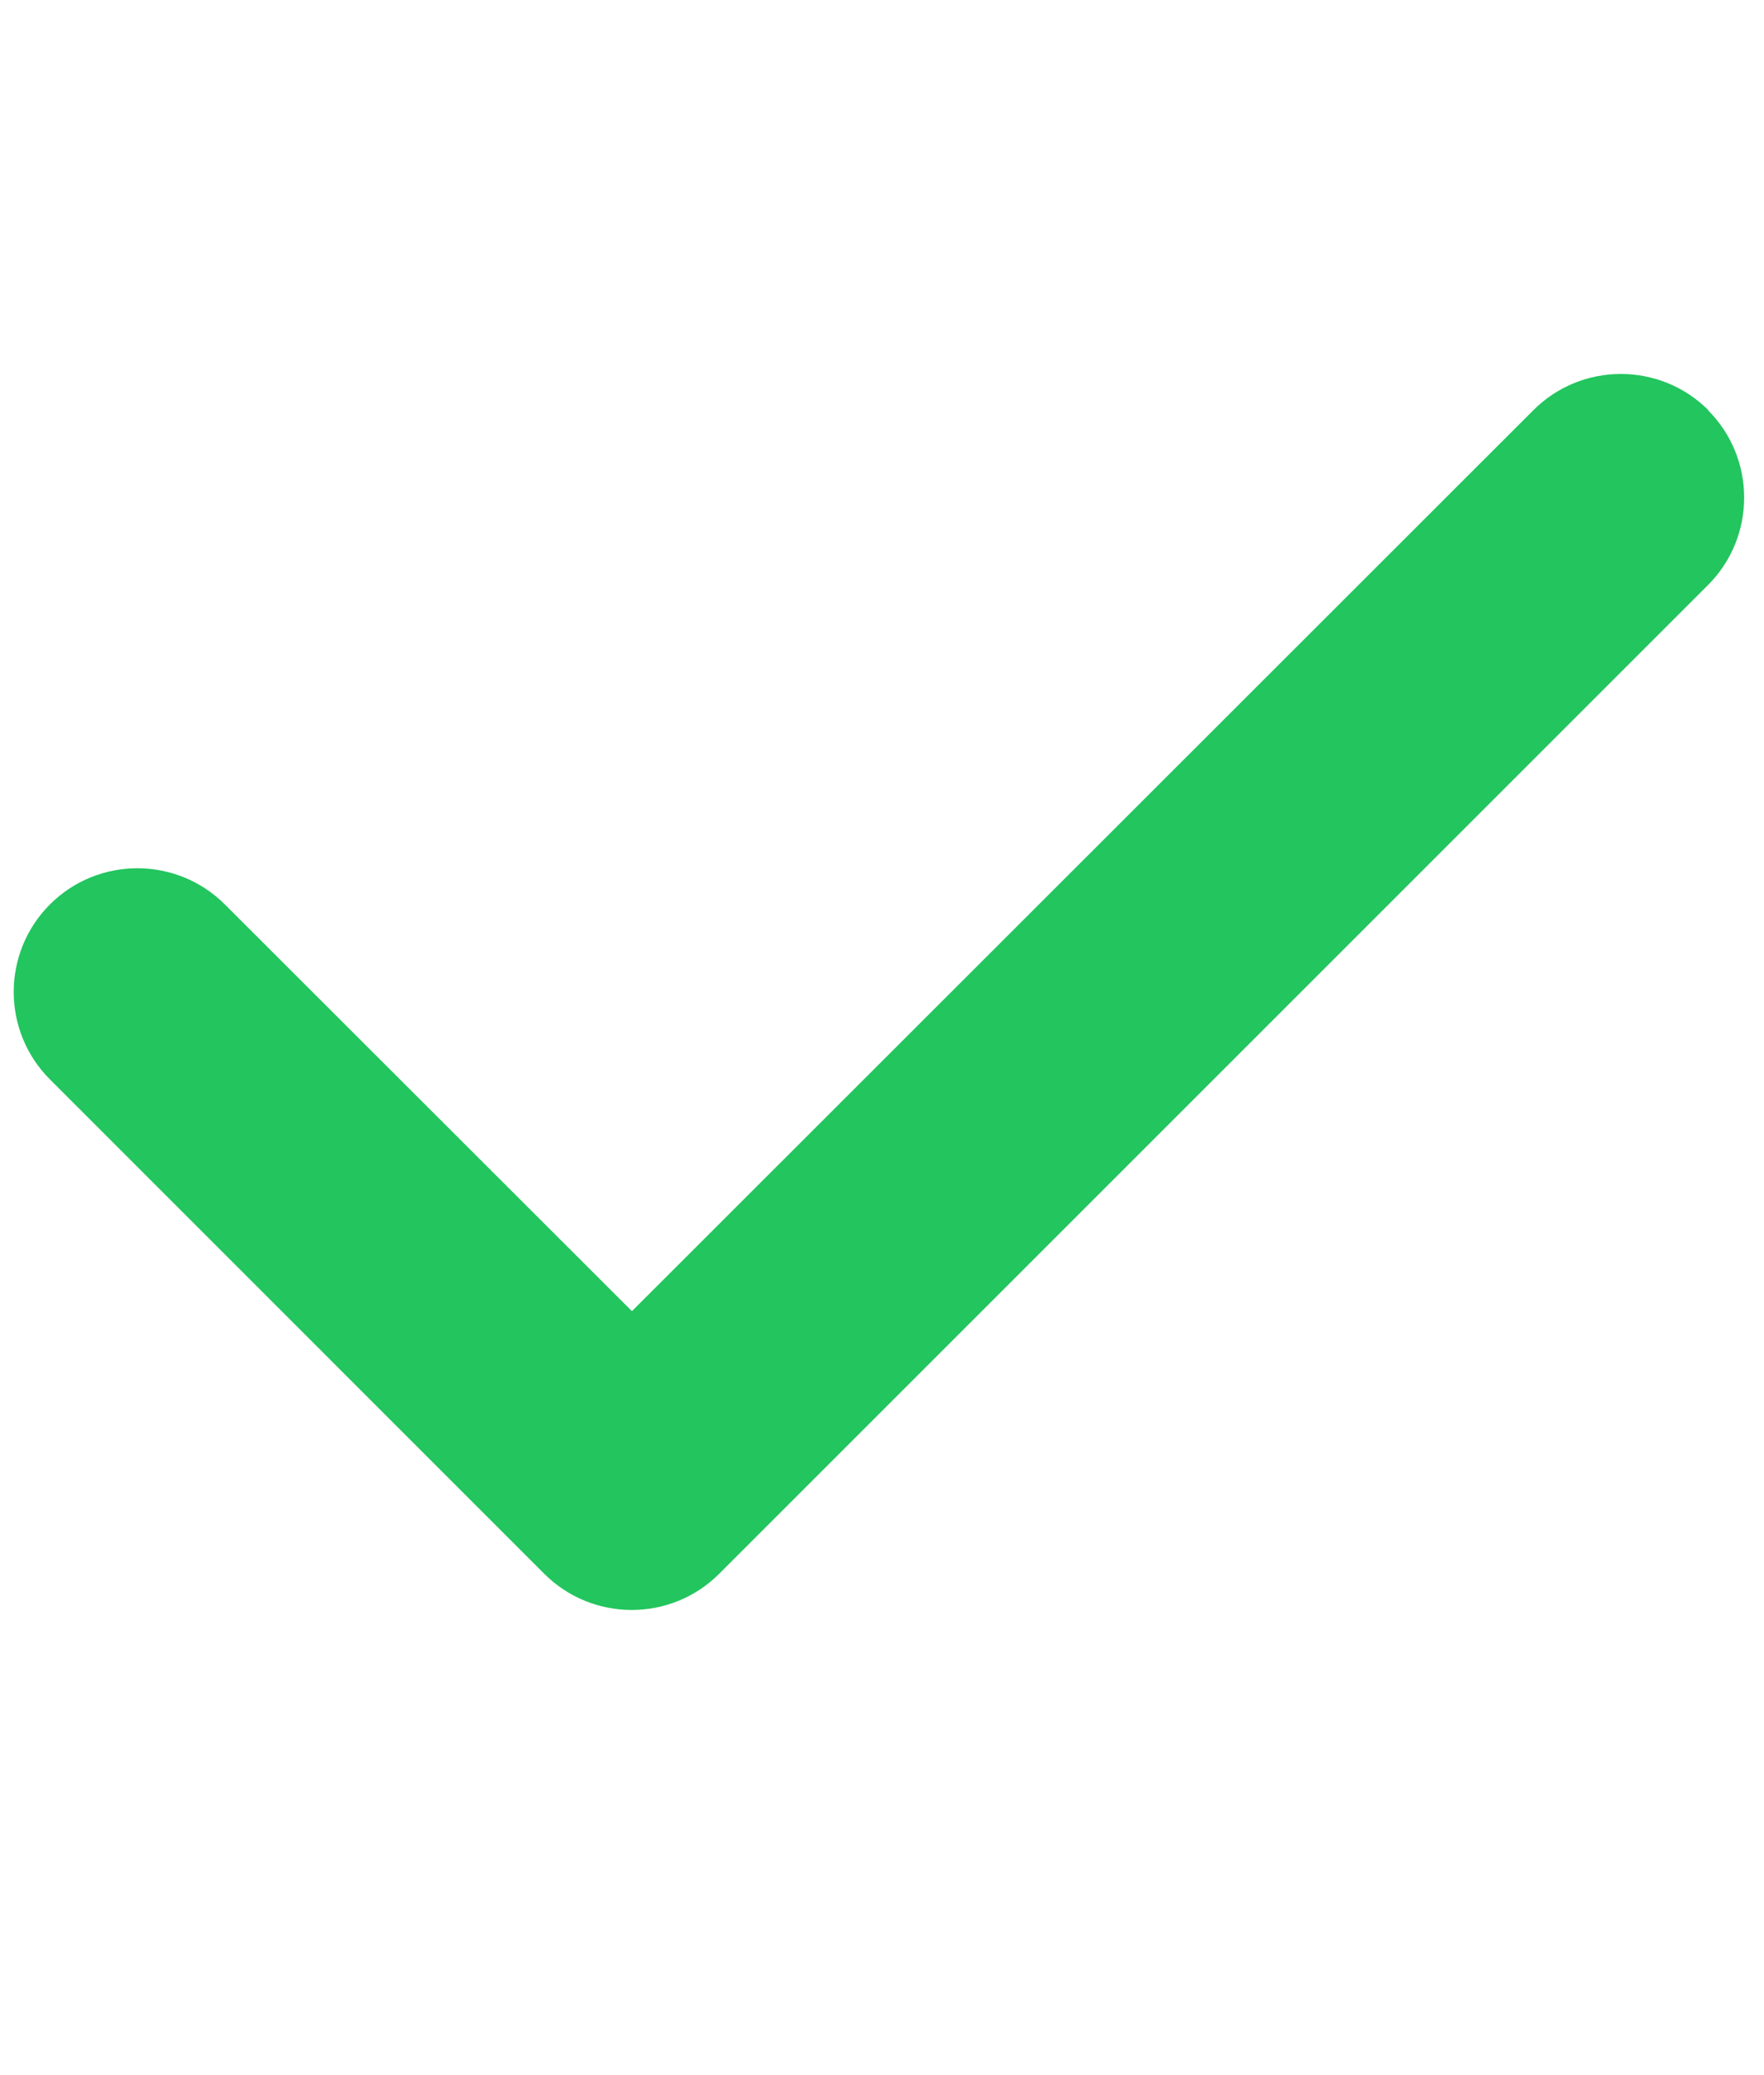 <svg width="17" height="20" viewBox="0 0 17 20" fill="none" xmlns="http://www.w3.org/2000/svg">
<g clip-path="url(#clip0_127_1212)">
<path d="M16.46 3.953C16.925 4.418 16.925 5.174 16.46 5.639L6.931 15.168C6.466 15.633 5.71 15.633 5.245 15.168L0.481 10.403C0.016 9.938 0.016 9.183 0.481 8.717C0.946 8.252 1.702 8.252 2.167 8.717L6.09 12.637L14.778 3.953C15.243 3.488 15.998 3.488 16.464 3.953H16.46Z" fill="#22C55E"/>
</g>
<defs>
<clipPath id="clip0_127_1212">
<path d="M0.135 0.029H16.81V19.087H0.135V0.029Z" fill="white"/>
</clipPath>
</defs>
</svg>
